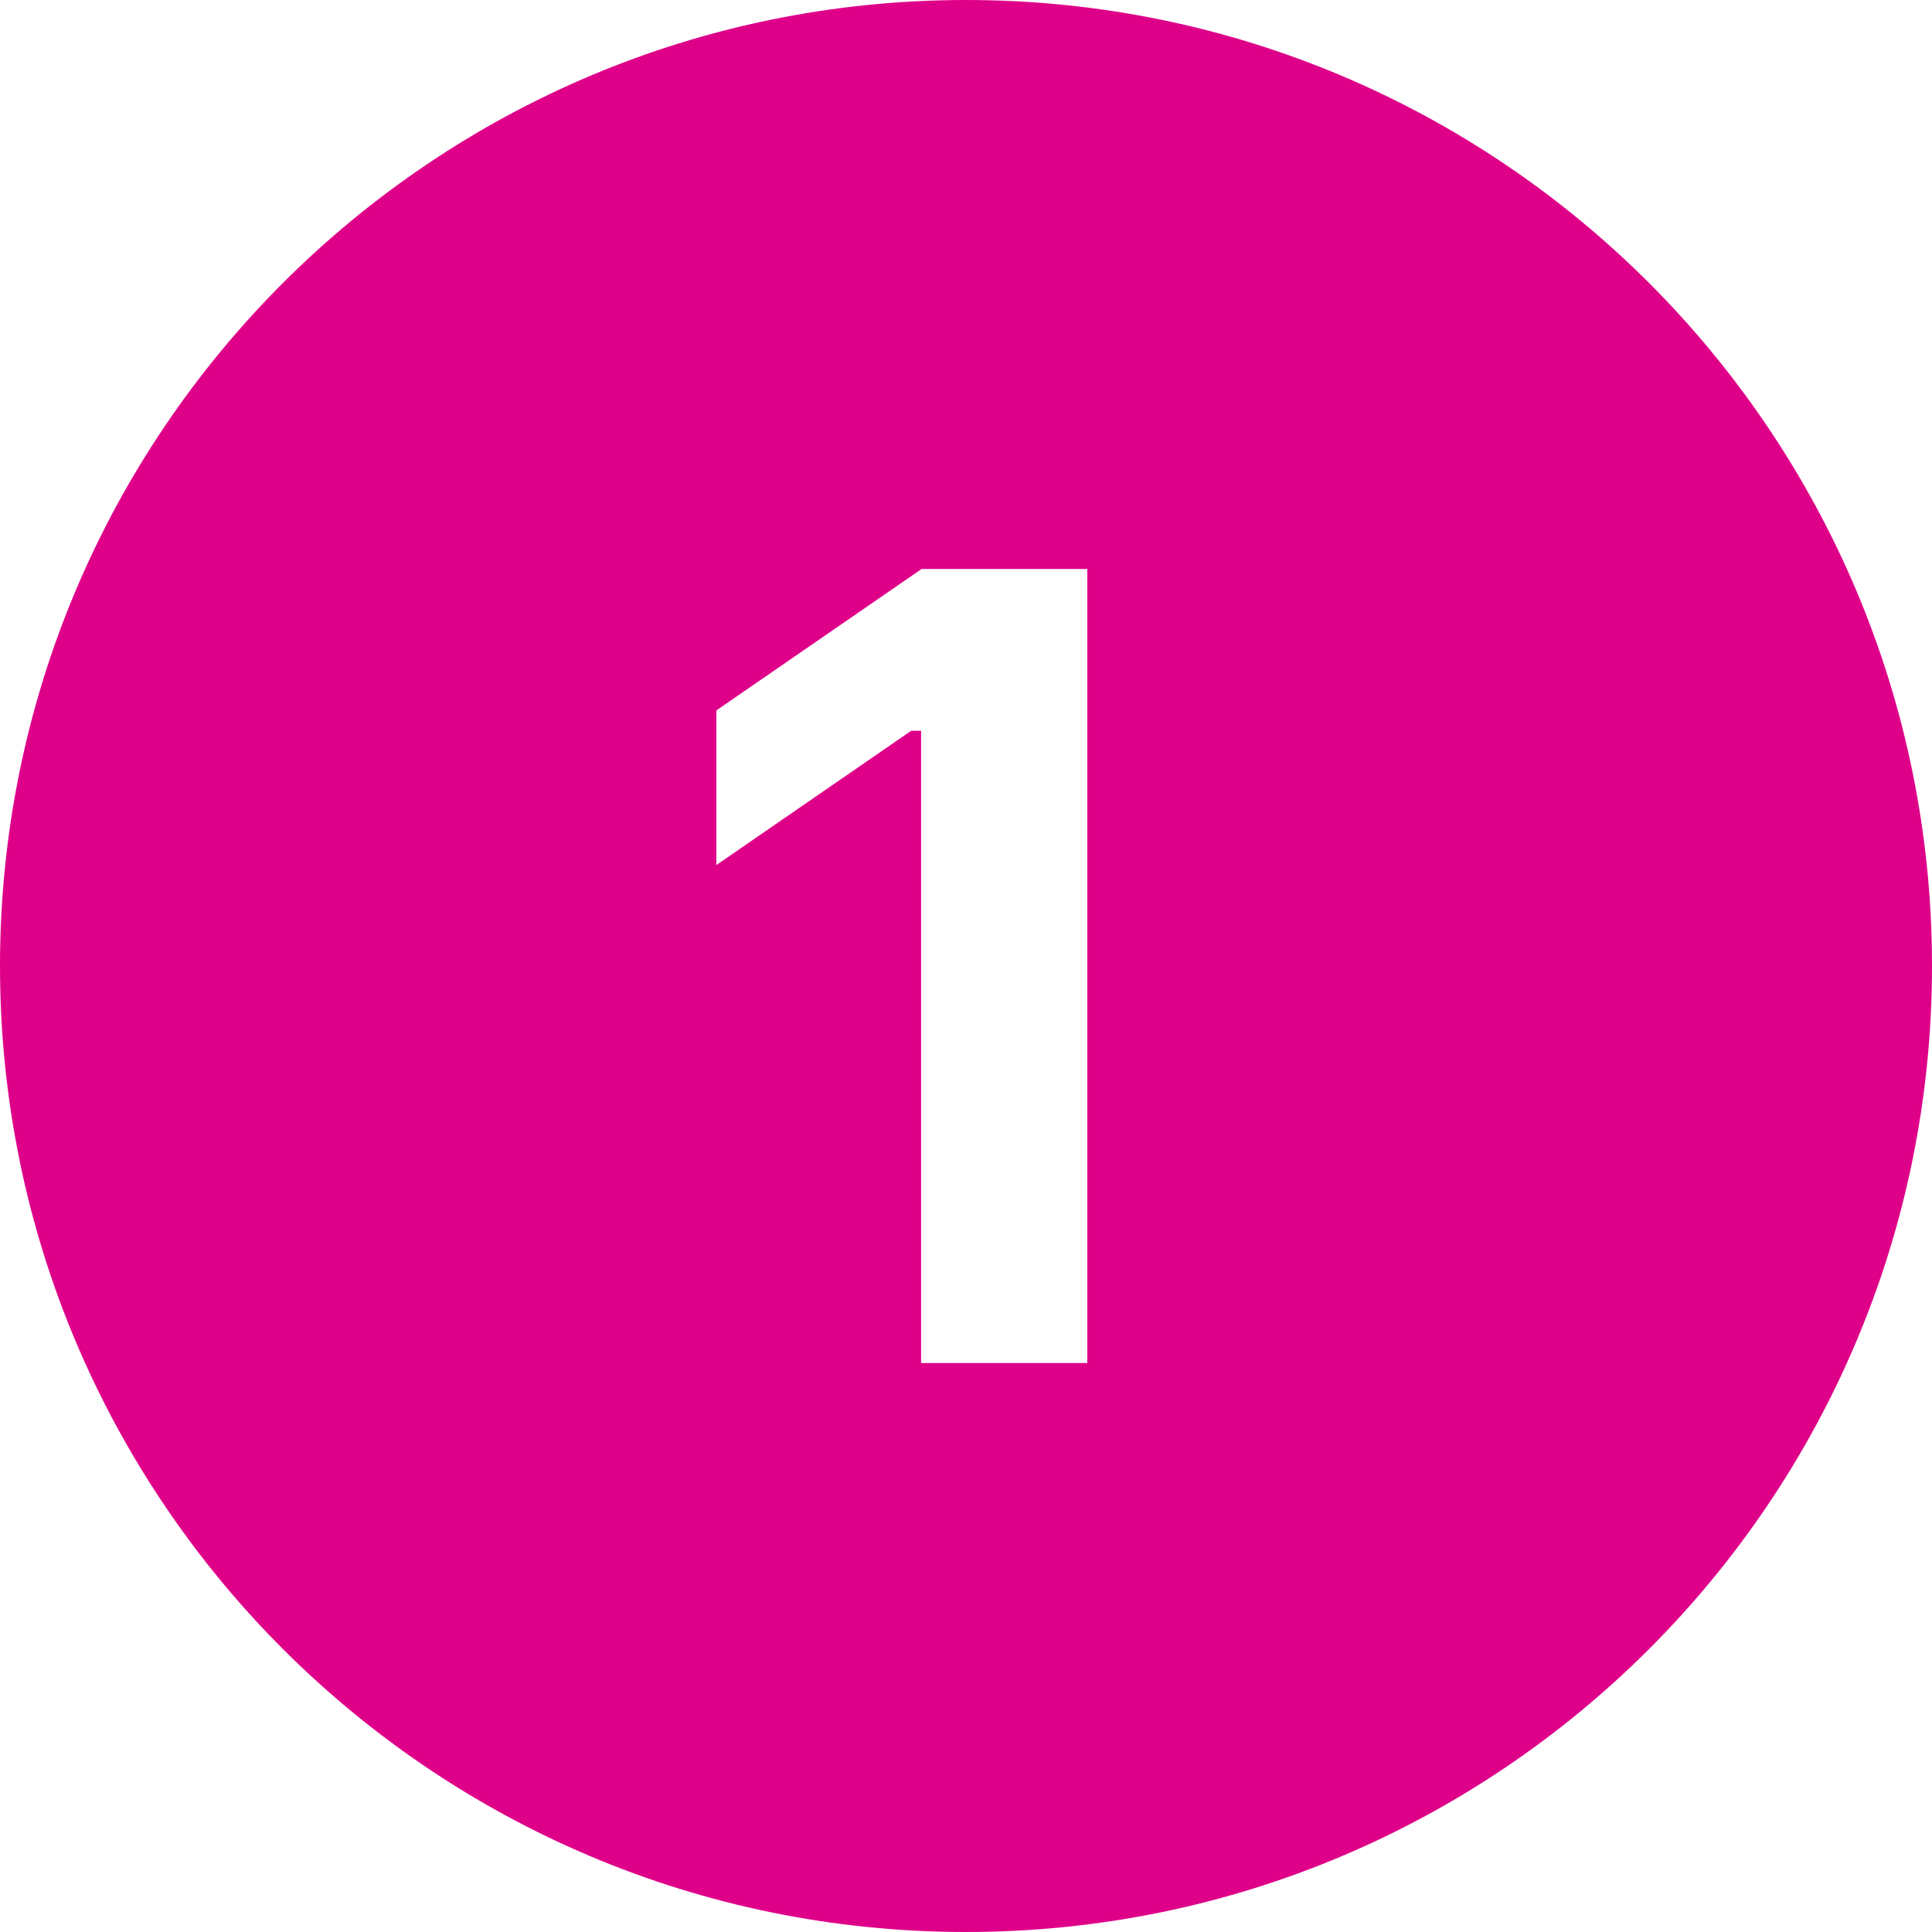 <svg width="32" height="32" viewBox="0 0 32 32" fill="none" xmlns="http://www.w3.org/2000/svg">
<g clip-path="url(#clip0_2605_125519)">
<path d="M16 0C7.164 0 0 7.164 0 16C0 24.836 7.164 32 16 32C24.836 32 32 24.836 32 16C32 7.164 24.836 0 16 0ZM18.008 22.576H15.256V12.104H15.092L11.865 14.328V11.767L15.265 9.424H18.009V22.576H18.008Z" fill="#DF0089"/>
</g>
<defs>
<clipPath id="clip0_2605_125519">
<rect width="32" height="32" fill="white"/>
</clipPath>
</defs>
</svg>
